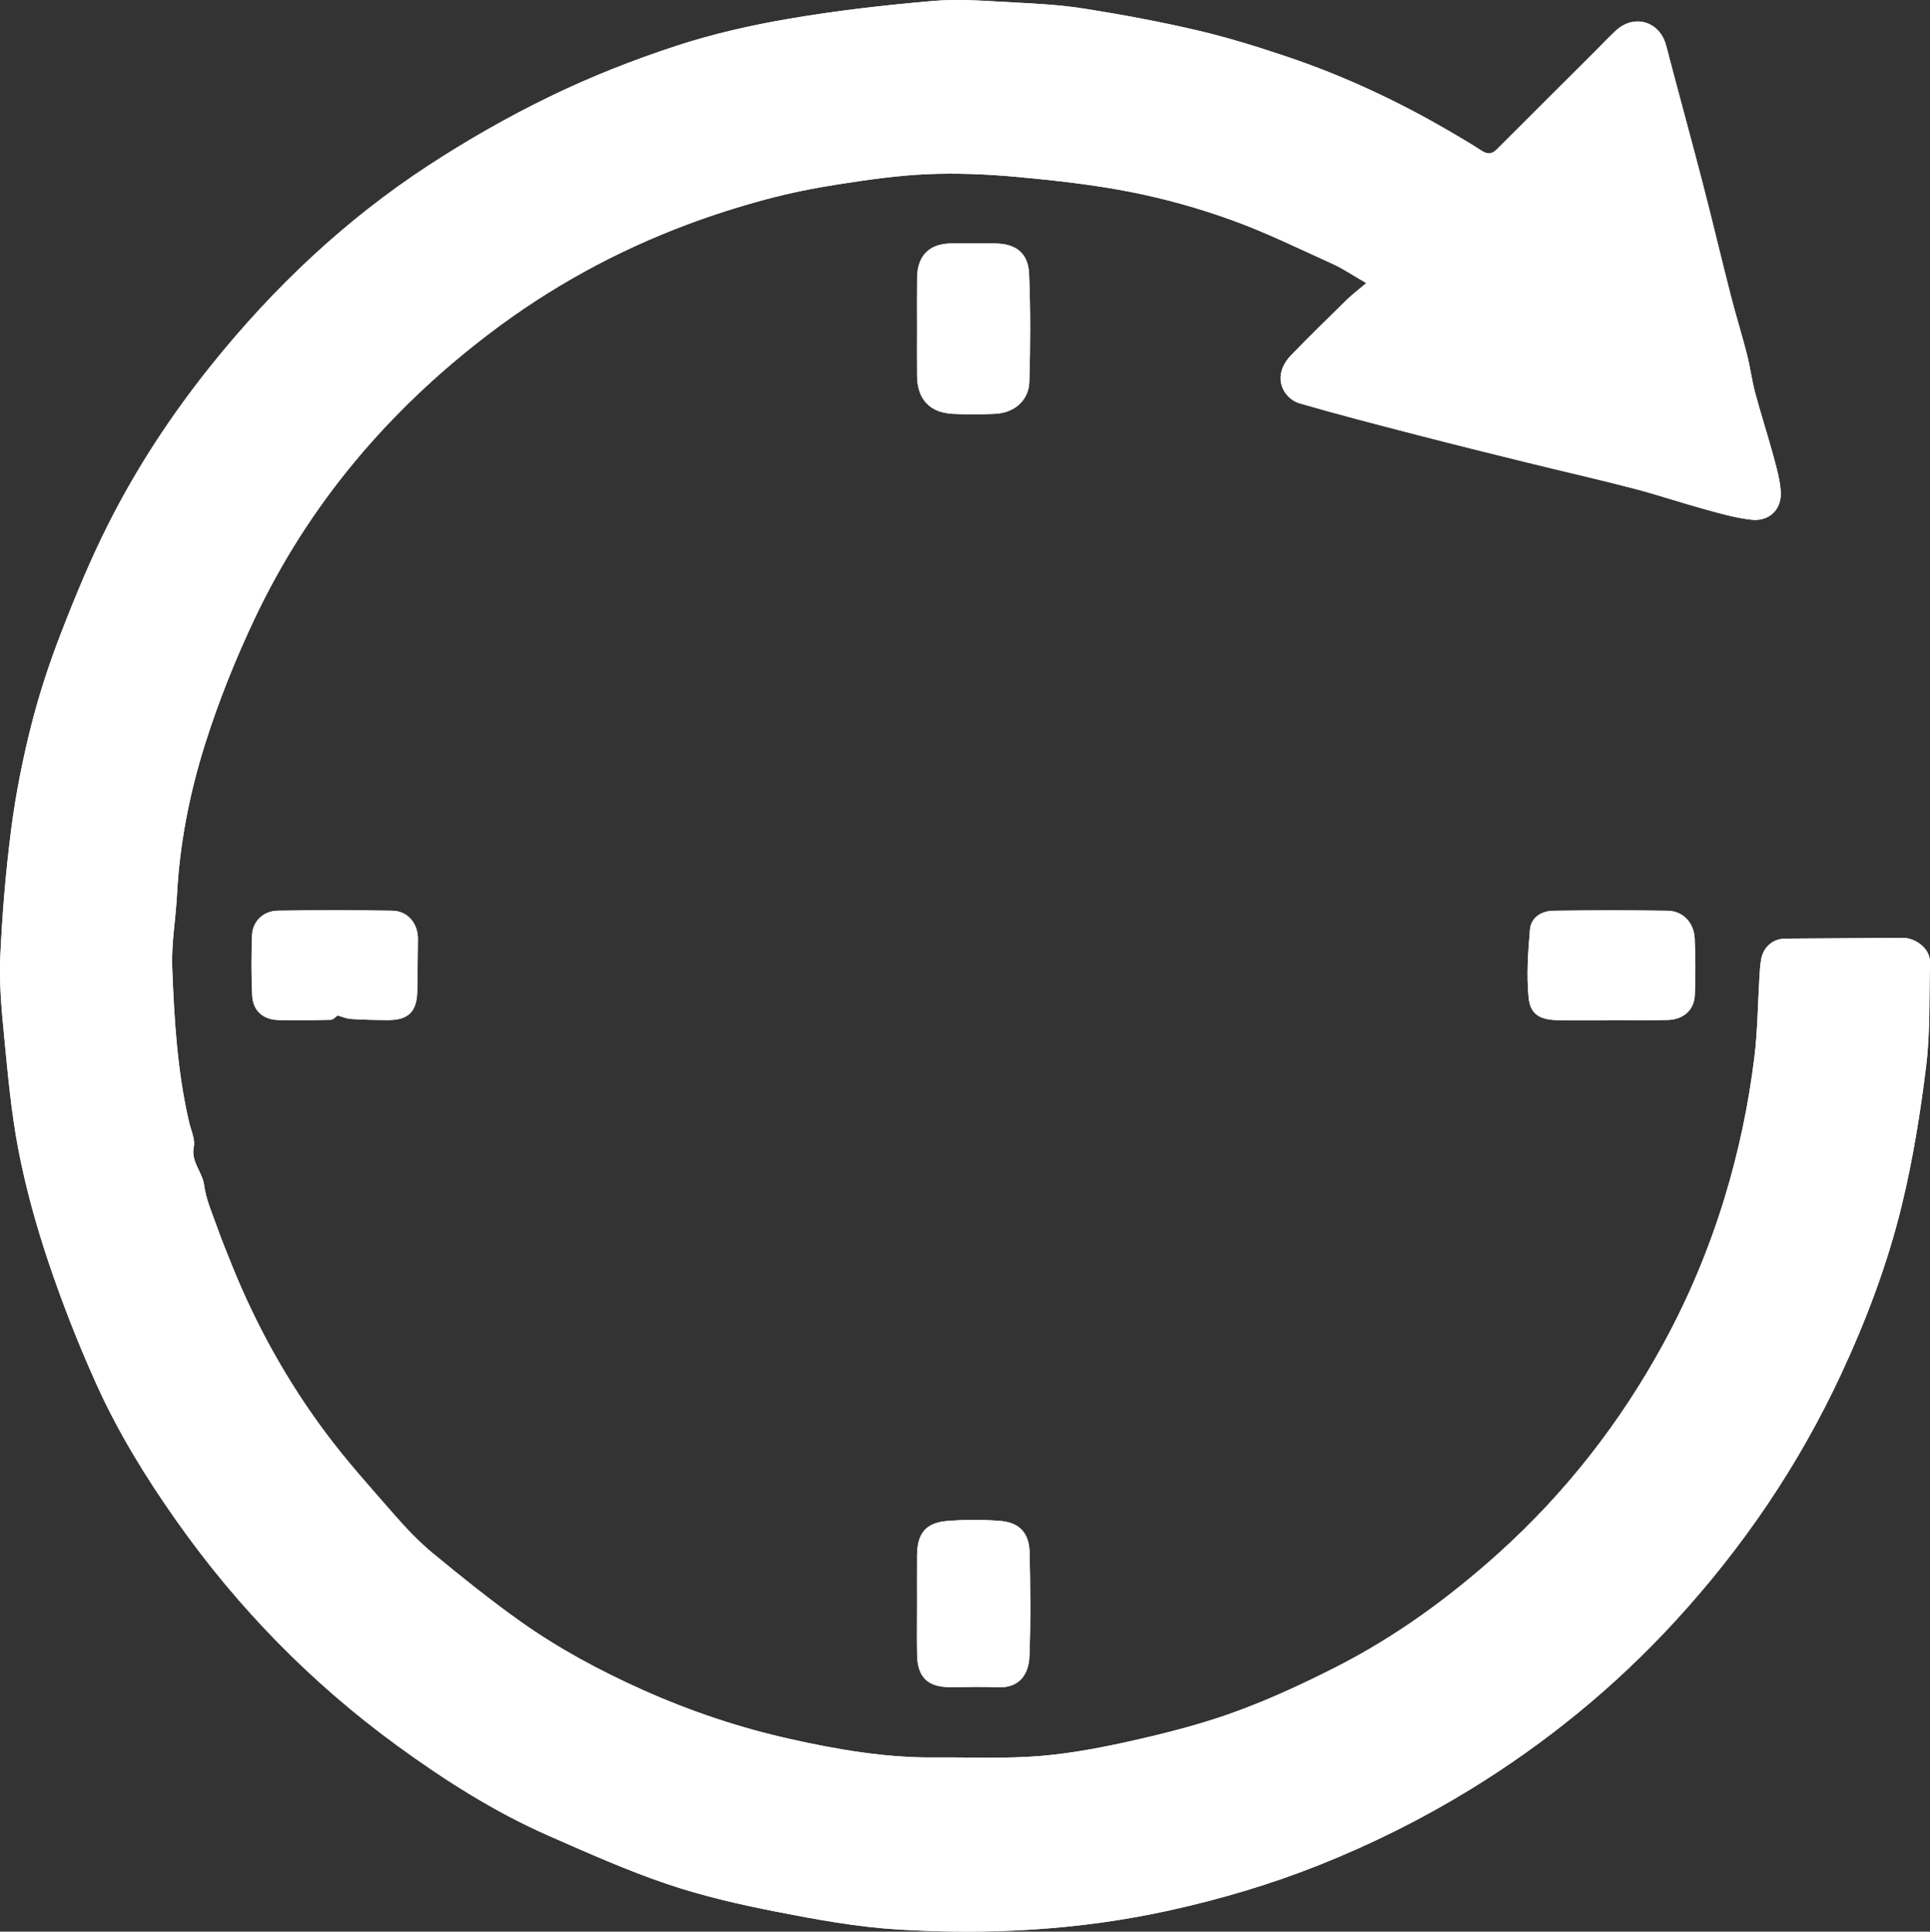 <!-- Generator: Adobe Illustrator 19.2.0, SVG Export Plug-In  -->
<svg version="1.1"
	 xmlns="http://www.w3.org/2000/svg" xmlns:xlink="http://www.w3.org/1999/xlink" xmlns:a="http://ns.adobe.com/AdobeSVGViewerExtensions/3.0/"
	 x="0px" y="0px" width="902.571px" height="903.482px" viewBox="0 0 902.571 903.482"
	 style="enable-background:new 0 0 902.571 903.482;" xml:space="preserve">
<rect x="0" y="0" width="902.571" height="903.482" fill="#333333" stroke="none"/>
<style type="text/css">
	.st0{fill:#FFFFFF;}
</style>
<defs>
</defs>
<g id="YApebY_2_">
	<g>
		<path class="st0" d="M638.955,132.416c-3.687,3.127-6.612,5.323-9.204,7.859c-8.691,8.506-17.379,17.021-25.849,25.745
			c-9.63,9.919-3.77,20.424,3.901,22.651c18.33,5.323,36.83,10.072,55.31,14.862c17.045,4.418,34.142,8.637,51.239,12.854
			c16.486,4.066,33.053,7.814,49.484,12.088c11.228,2.921,22.238,6.666,33.43,9.736c7.197,1.974,14.473,4.07,21.848,4.88
			c8.356,0.918,14.216-4.889,13.657-13.249c-0.382-5.708-2.037-11.381-3.551-16.954c-2.654-9.771-5.802-19.408-8.418-29.189
			c-1.566-5.857-2.288-11.937-3.791-17.814c-2.384-9.324-5.262-18.522-7.648-27.846c-4.446-17.37-8.551-34.827-13.051-52.182
			c-5.585-21.538-11.513-42.987-17.125-64.519c-2.966-11.38-14.948-15.029-23.636-6.936c-3.287,3.062-6.363,6.349-9.545,9.523
			c-15.328,15.292-30.676,30.565-45.971,45.89c-2.245,2.249-4.277,2.54-7.037,0.741c-5.146-3.354-10.459-6.459-15.772-9.548
			c-23.919-13.906-48.9-25.569-75.11-34.41c-13.836-4.667-27.841-9.036-42.045-12.362c-17.438-4.082-35.098-7.35-52.79-10.166
			c-11.15-1.775-22.52-2.377-33.819-2.96c-12.291-0.634-24.709-1.726-36.905-0.679c-22.502,1.931-45.015,4.494-67.27,8.282
			c-18.093,3.079-36.188,7.2-53.604,12.923c-19.967,6.562-39.689,14.365-58.589,23.541c-19.529,9.48-38.545,20.335-56.721,32.217
			c-38.836,25.388-72.266,56.954-101.327,93.116c-18.698,23.267-35.062,48.141-48.464,74.767
			c-8.341,16.571-15.471,33.812-22.17,51.13c-5.437,14.055-10.163,28.484-13.85,43.089c-3.978,15.759-7.174,31.813-9.267,47.925
			c-2.567,19.758-4.219,39.683-5.139,59.588c-0.565,12.221,0.496,24.587,1.695,36.802c1.785,18.192,3.358,36.499,6.84,54.404
			c3.446,17.72,8.312,35.283,14.081,52.401c6.508,19.31,13.988,38.376,22.377,56.947c10.204,22.591,23.214,43.707,37.535,63.988
			c28.633,40.551,62.866,75.585,102.97,104.846c22.33,16.293,45.604,31.099,70.96,42.249c18.225,8.015,36.481,16.174,55.306,22.548
			c16.613,5.625,33.891,9.595,51.135,12.966c18.726,3.66,37.669,7.135,56.665,8.303c42.672,2.624,85.205,0.335,127.12-8.89
			c24.036-5.29,47.606-12.267,70.481-21.407c24.418-9.757,47.878-21.46,70.303-35.219c35.513-21.79,67.519-47.932,95.677-78.583
			c31.676-34.48,57.735-72.785,77.578-115.375c11.909-25.562,21.833-51.819,28.46-79.095c5.208-21.433,8.745-43.374,11.431-65.284
			c1.955-15.948,1.364-32.213,1.799-48.339c0.189-7.019-7.324-11.659-12.65-11.605c-18.329,0.187-36.66,0.162-54.989,0.345
			c-5.94,0.059-10.377,4.02-11.358,9.871c-0.439,2.615-0.6,5.285-0.762,7.937c-0.771,12.623-0.838,25.33-2.388,37.855
			c-2.757,22.277-7.37,44.205-13.959,65.74c-7.226,23.618-16.676,46.258-28.469,67.893c-20.218,37.089-45.857,69.969-77.306,98.274
			c-23.099,20.789-48.063,38.977-75.76,53.077c-15.071,7.673-30.518,14.842-46.367,20.686c-14.91,5.498-30.43,9.575-45.943,13.137
			c-15.035,3.452-30.315,6.502-45.65,7.807c-16.52,1.407-33.229,0.59-49.856,0.73c-22.942,0.192-45.334-3.66-67.646-8.644
			c-23.768-5.31-46.674-13.003-68.865-22.936c-20.068-8.983-39.412-19.378-57.315-32.108c-14.042-9.985-27.502-20.828-40.805-31.794
			c-6.48-5.342-12.355-11.534-17.898-17.871c-11.038-12.619-22.294-25.129-32.308-38.543c-17.966-24.066-32.481-50.218-43.729-78.12
			c-2.484-6.162-4.995-12.319-7.215-18.578c-2.219-6.257-5.025-12.521-5.844-19c-0.795-6.295-6.311-10.927-4.854-18.023
			c0.723-3.523-1.3-7.637-2.189-11.458c-5.537-23.787-6.976-48.067-7.909-72.317c-0.432-11.23,1.625-22.538,2.213-33.828
			c1.262-24.245,5.947-47.974,13.209-70.943c6.277-19.857,14.105-39.38,23-58.223c25.397-53.803,62.907-97.931,110.196-133.853
			c28.118-21.359,58.778-38.193,91.796-50.606c12.1-4.549,24.478-8.49,36.96-11.852c11.204-3.018,22.652-5.329,34.124-7.102
			c13.793-2.131,27.691-4.169,41.607-4.758c13.906-0.589,27.951-0.003,41.825,1.272c17.847,1.641,35.756,3.607,53.318,7.063
			c15.906,3.13,31.704,7.552,46.958,13.048c16.214,5.842,31.787,13.492,47.518,20.623
			C628.152,125.69,632.651,128.786,638.955,132.416z M428.854,152.858c0,7.659-0.058,15.319,0.014,22.978
			c0.103,10.856,5.912,17.181,16.691,17.726c6.642,0.336,13.33,0.329,19.971-0.02c8.887-0.467,15.59-6.284,15.849-14.982
			c0.5-16.797,0.572-33.64-0.116-50.426c-0.406-9.893-6.269-14.248-16.265-14.268c-6.66-0.013-13.32-0.019-19.981,0.004
			c-10.332,0.036-15.995,5.601-16.134,16.01C428.78,137.539,428.862,145.199,428.854,152.858z M428.854,749.972
			c0,7.984-0.106,15.969,0.026,23.95c0.175,10.531,4.955,15.188,15.349,15.209c7.318,0.014,14.653-0.312,21.951,0.07
			c10.564,0.552,14.909-6.048,15.244-14.539c0.636-16.108,0.428-32.263,0.087-48.389c-0.198-9.348-4.803-14.244-14.055-14.924
			c-8.092-0.595-16.304-0.597-24.39,0.048c-10.111,0.807-14.135,5.818-14.199,16.12
			C428.818,735.003,428.856,742.488,428.854,749.972z M751.564,477.199c0-0.027,0-0.055-0.001-0.082
			c9.471,0,18.946,0.173,28.411-0.056c7.276-0.176,12.33-4.7,12.612-11.624c0.359-8.8,0.345-17.641-0.06-26.438
			c-0.344-7.47-5.505-12.899-12.614-13.01c-17.795-0.279-35.599-0.235-53.396,0.002c-5.642,0.075-10.532,3.073-11.035,8.911
			c-0.904,10.506-1.62,21.199-0.623,31.643c0.734,7.69,5.026,10.278,12.791,10.584C735.609,477.444,743.591,477.199,751.564,477.199
			z M157.913,474.974c2.123,0.579,4.143,1.496,6.211,1.623c5.8,0.356,11.621,0.508,17.434,0.517
			c9.382,0.015,13.389-3.956,13.578-13.336c0.164-8.158,0.23-16.319,0.307-24.479c0.07-7.402-4.751-13.22-12.017-13.333
			c-17.82-0.276-35.65-0.283-53.47-0.01c-6.897,0.106-11.866,5.016-12.093,11.636c-0.32,9.315-0.359,18.665,0.076,27.972
			c0.339,7.267,5.188,11.444,12.479,11.541c8.101,0.108,16.206,0.074,24.304-0.11C155.783,476.972,156.818,475.699,157.913,474.974z
			"/>
		<path class="st0" d="M638.955,132.416c-6.304-3.63-10.803-6.726-15.699-8.945c-15.731-7.13-31.305-14.781-47.518-20.623
			c-15.253-5.496-31.052-9.918-46.958-13.048c-17.562-3.456-35.471-5.423-53.318-7.063c-13.874-1.275-27.919-1.861-41.825-1.272
			c-13.916,0.589-27.814,2.626-41.607,4.758c-11.472,1.773-22.92,4.084-34.124,7.102c-12.482,3.362-24.86,7.303-36.96,11.852
			c-33.018,12.413-63.678,29.246-91.796,50.606c-47.29,35.922-84.8,80.05-110.196,133.853c-8.895,18.843-16.723,38.366-23,58.223
			c-7.262,22.97-11.947,46.698-13.209,70.943c-0.588,11.29-2.645,22.598-2.213,33.828c0.933,24.251,2.372,48.53,7.909,72.317
			c0.889,3.821,2.912,7.936,2.189,11.458c-1.457,7.096,4.059,11.728,4.854,18.023c0.819,6.479,3.625,12.742,5.844,19
			c2.219,6.259,4.731,12.417,7.215,18.578c11.247,27.901,25.763,54.053,43.729,78.12c10.014,13.415,21.271,25.924,32.308,38.543
			c5.543,6.337,11.418,12.529,17.898,17.871c13.303,10.966,26.763,21.81,40.805,31.794c17.903,12.73,37.248,23.126,57.315,32.108
			c22.191,9.933,45.097,17.626,68.865,22.936c22.312,4.985,44.704,8.837,67.646,8.644c16.627-0.139,33.336,0.677,49.856-0.73
			c15.336-1.306,30.615-4.355,45.65-7.807c15.513-3.562,31.033-7.639,45.943-13.137c15.849-5.844,31.296-13.013,46.367-20.686
			c27.697-14.1,52.661-32.287,75.76-53.077c31.449-28.305,57.089-61.184,77.306-98.274c11.793-21.635,21.243-44.275,28.469-67.893
			c6.589-21.536,11.202-43.463,13.959-65.74c1.55-12.525,1.617-25.232,2.388-37.855c0.162-2.652,0.324-5.322,0.762-7.937
			c0.982-5.851,5.418-9.812,11.358-9.871c18.329-0.182,36.66-0.158,54.989-0.345c5.326-0.054,12.839,4.586,12.65,11.605
			c-0.434,16.126,0.156,32.391-1.799,48.339c-2.685,21.91-6.223,43.851-11.431,65.284c-6.627,27.276-16.551,53.533-28.46,79.095
			c-19.842,42.59-45.901,80.895-77.578,115.375c-28.159,30.651-60.164,56.793-95.677,78.583
			c-22.425,13.759-45.885,25.462-70.303,35.219c-22.875,9.141-46.444,16.117-70.481,21.407c-41.915,9.225-84.448,11.514-127.12,8.89
			c-18.995-1.168-37.939-4.643-56.665-8.303c-17.244-3.37-34.522-7.341-51.135-12.966c-18.825-6.374-37.08-14.533-55.306-22.548
			c-25.355-11.15-48.629-25.956-70.96-42.249c-40.104-29.261-74.336-64.294-102.97-104.846
			c-14.321-20.281-27.33-41.397-37.535-63.988c-8.389-18.571-15.868-37.637-22.377-56.947
			c-5.769-17.118-10.635-34.681-14.081-52.401c-3.482-17.905-5.055-36.212-6.84-54.404c-1.199-12.216-2.26-24.581-1.695-36.802
			c0.92-19.905,2.572-39.83,5.139-59.588c2.093-16.113,5.29-32.166,9.267-47.925c3.686-14.605,8.413-29.034,13.85-43.089
			c6.699-17.317,13.829-34.559,22.17-51.13c13.403-26.626,29.766-51.501,48.464-74.767c29.061-36.161,62.491-67.728,101.327-93.116
			c18.176-11.882,37.192-22.737,56.721-32.217c18.9-9.175,38.622-16.978,58.589-23.541c17.416-5.724,35.511-9.844,53.604-12.923
			c22.255-3.788,44.769-6.35,67.27-8.282c12.196-1.047,24.613,0.045,36.905,0.679c11.299,0.583,22.668,1.185,33.819,2.96
			c17.692,2.816,35.352,6.084,52.79,10.166c14.204,3.325,28.209,7.695,42.045,12.362c26.21,8.841,51.191,20.504,75.11,34.41
			c5.313,3.089,10.627,6.194,15.772,9.548c2.759,1.799,4.792,1.508,7.037-0.741c15.295-15.326,30.643-30.598,45.971-45.89
			c3.182-3.175,6.258-6.462,9.545-9.523c8.688-8.093,20.67-4.443,23.636,6.936c5.612,21.531,11.54,42.981,17.125,64.519
			c4.501,17.355,8.605,34.812,13.051,52.182c2.386,9.324,5.264,18.522,7.648,27.846c1.503,5.877,2.224,11.957,3.791,17.814
			c2.615,9.78,5.764,19.418,8.418,29.189c1.513,5.573,3.169,11.245,3.551,16.954c0.559,8.359-5.301,14.167-13.657,13.249
			c-7.375-0.81-14.651-2.906-21.848-4.88c-11.192-3.07-22.203-6.815-33.43-9.736c-16.431-4.274-32.998-8.022-49.484-12.088
			c-17.097-4.217-34.194-8.436-51.239-12.854c-18.481-4.79-36.98-9.539-55.31-14.862c-7.671-2.228-13.531-12.732-3.901-22.651
			c8.47-8.724,17.158-17.239,25.849-25.745C632.343,137.739,635.268,135.543,638.955,132.416z"/>
		<path class="st0" d="M428.858,152.858c0.004-7.659-0.078-15.32,0.024-22.978c0.139-10.409,5.802-15.974,16.134-16.01
			c6.66-0.023,13.32-0.017,19.981-0.004c9.997,0.019,15.859,4.375,16.265,14.268c0.689,16.786,0.616,33.629,0.116,50.426
			c-0.259,8.698-6.962,14.515-15.849,14.982c-6.641,0.349-13.329,0.356-19.971,0.02c-10.778-0.545-16.588-6.87-16.691-17.726
			C428.795,168.177,428.854,160.517,428.858,152.858z"/>
		<path class="st0" d="M428.855,749.972c0.001-7.485-0.037-14.969,0.01-22.454c0.065-10.302,4.088-15.313,14.199-16.12
			c8.086-0.646,16.299-0.643,24.39-0.048c9.252,0.68,13.857,5.576,14.055,14.924c0.342,16.126,0.55,32.281-0.087,48.389
			c-0.335,8.49-4.68,15.091-15.244,14.539c-7.298-0.382-14.633-0.056-21.951-0.07c-10.394-0.021-15.174-4.678-15.349-15.209
			C428.748,765.941,428.854,757.956,428.855,749.972z"/>
		<path class="st0" d="M751.564,477.199c-7.973,0-15.955,0.245-23.915-0.07c-7.765-0.307-12.057-2.894-12.791-10.584
			c-0.997-10.444-0.281-21.136,0.623-31.643c0.503-5.839,5.392-8.836,11.035-8.911c17.796-0.237,35.601-0.281,53.396-0.002
			c7.109,0.111,12.271,5.54,12.614,13.01c0.405,8.798,0.419,17.638,0.06,26.438c-0.282,6.923-5.336,11.448-12.612,11.624
			c-9.465,0.229-18.941,0.056-28.411,0.056C751.563,477.144,751.563,477.171,751.564,477.199z"/>
		<path class="st0" d="M157.913,474.974c-1.095,0.725-2.129,1.998-3.192,2.023c-8.098,0.183-16.204,0.218-24.304,0.11
			c-7.291-0.097-12.14-4.275-12.479-11.541c-0.434-9.307-0.396-18.657-0.076-27.972c0.228-6.62,5.196-11.531,12.093-11.636
			c17.82-0.273,35.65-0.266,53.47,0.01c7.266,0.113,12.087,5.931,12.017,13.333c-0.077,8.16-0.143,16.32-0.307,24.479
			c-0.189,9.38-4.196,13.351-13.578,13.336c-5.813-0.009-11.633-0.161-17.434-0.517C162.055,476.47,160.036,475.552,157.913,474.974
			z"/>
	</g>
</g>
</svg>